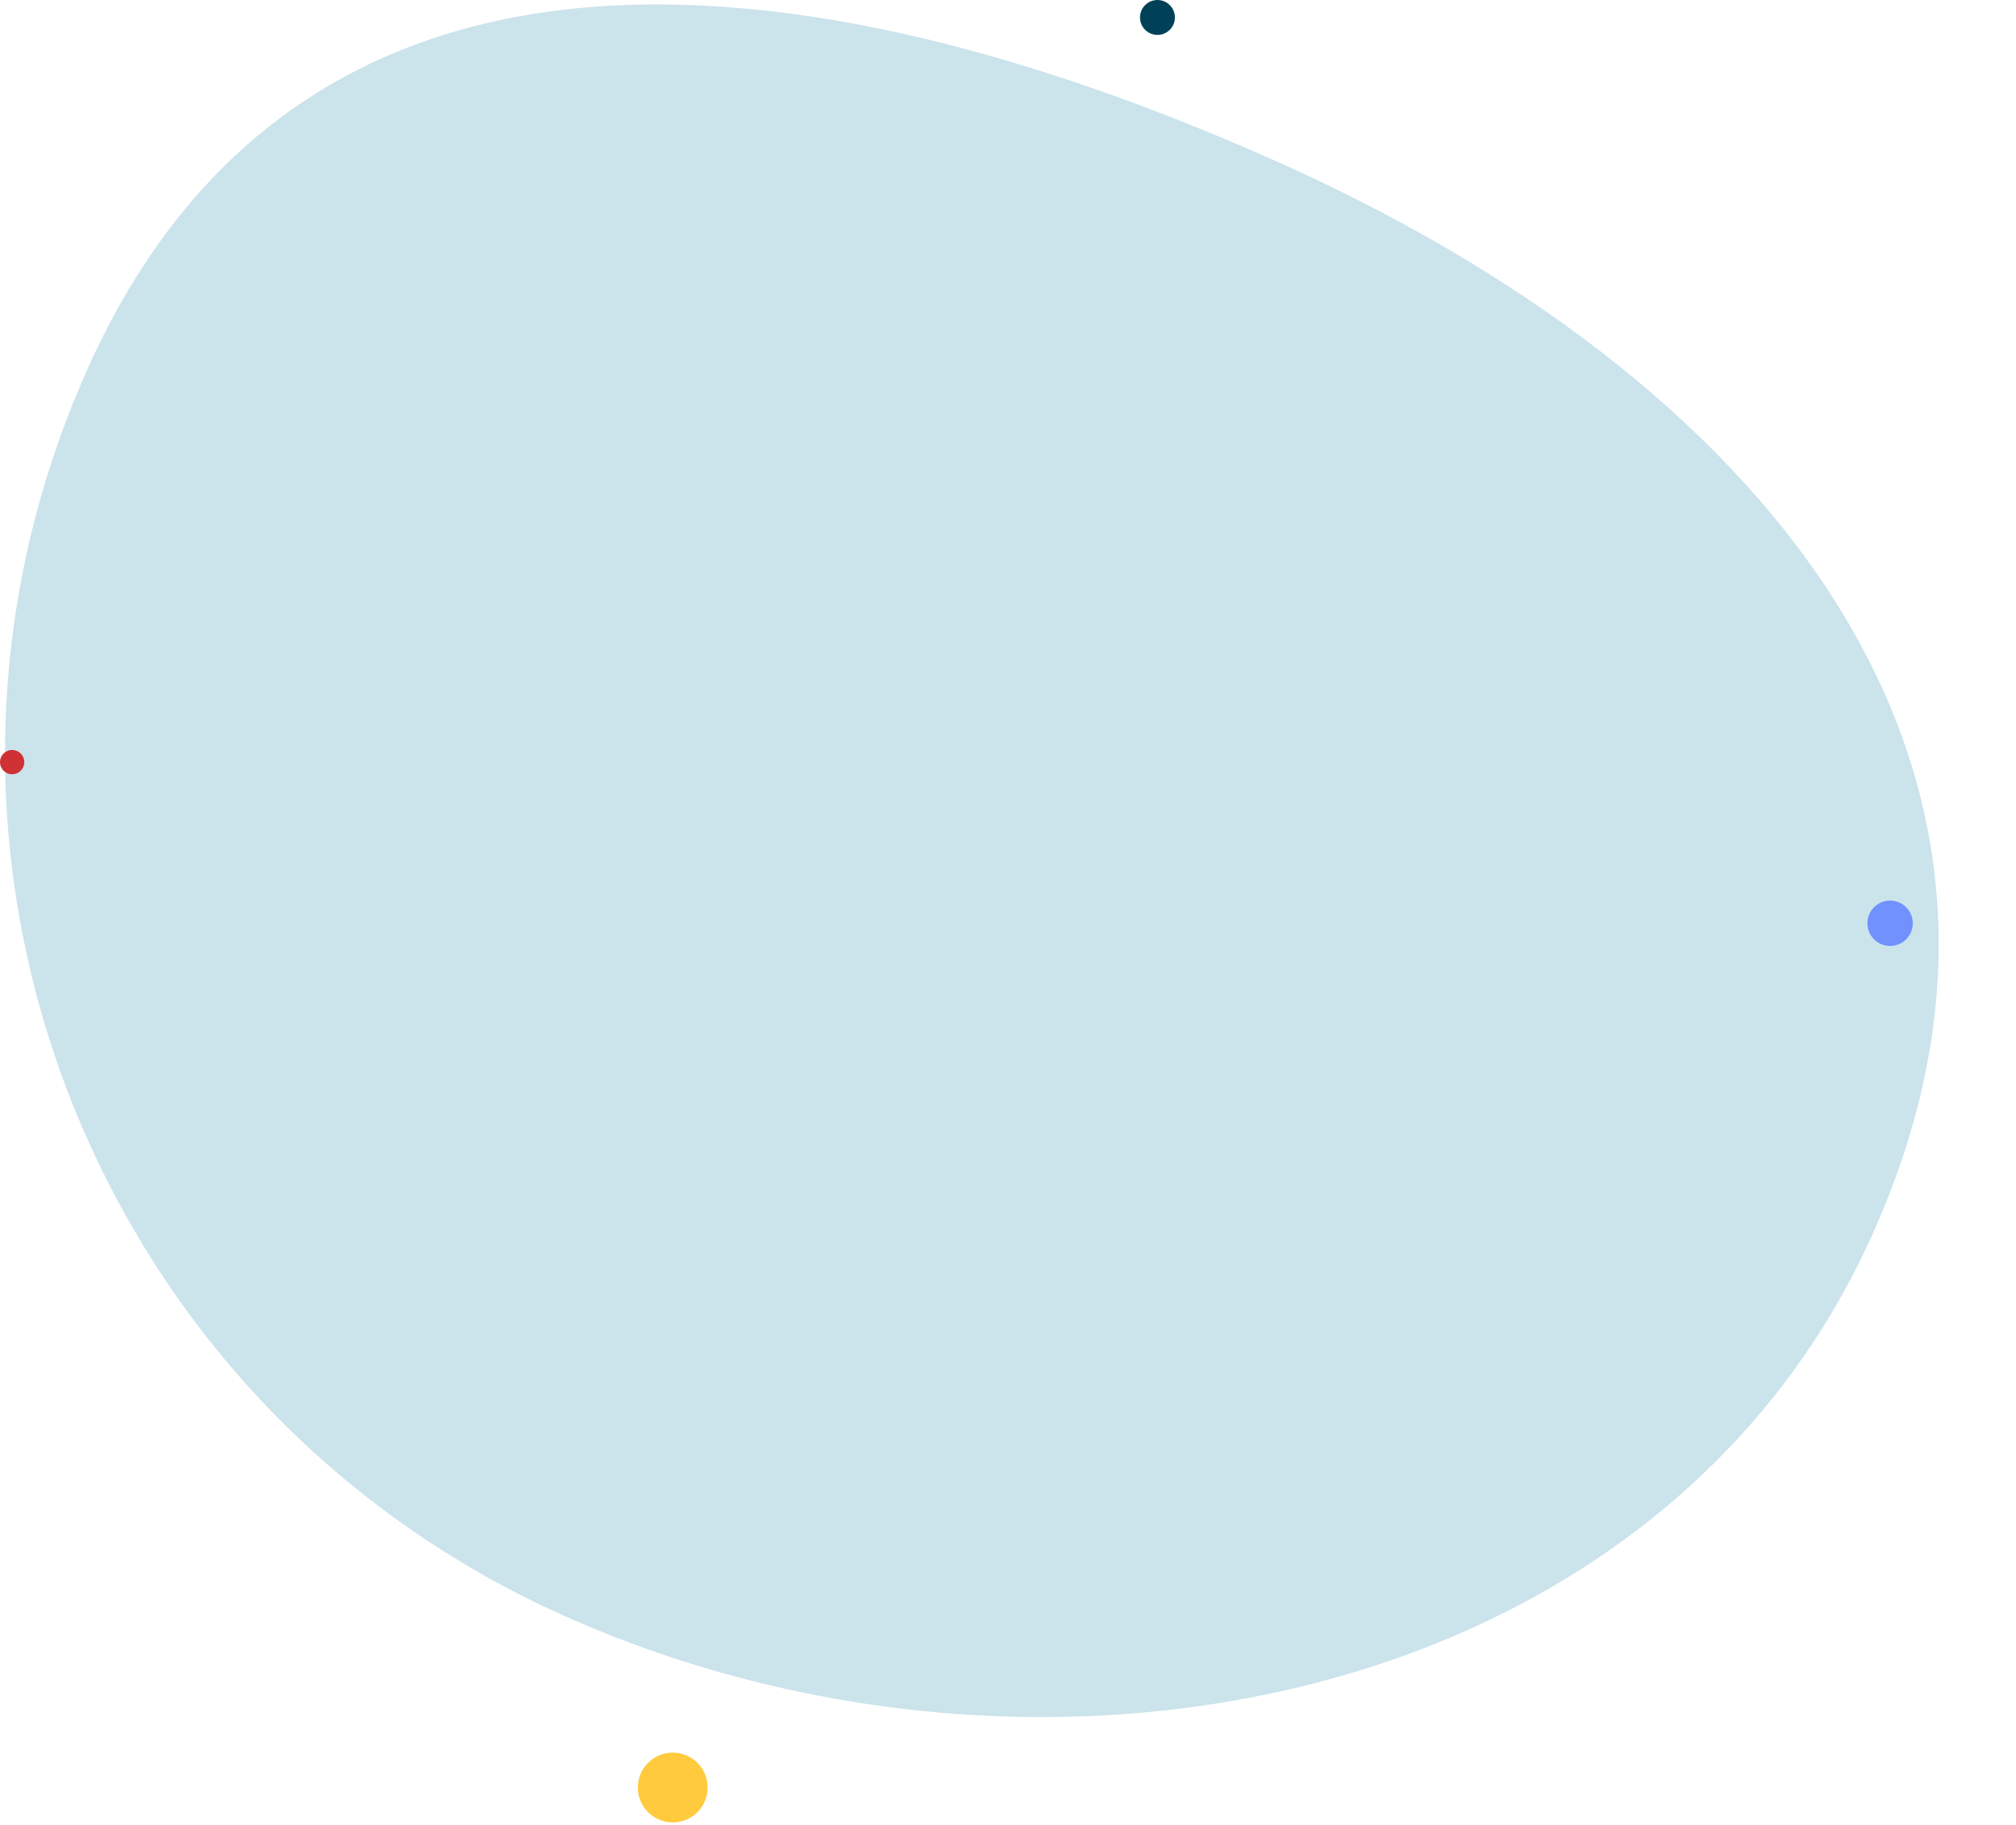 <?xml version="1.0" encoding="UTF-8"?>
<svg width="664px" height="601px" viewBox="0 0 664 601" version="1.1" xmlns="http://www.w3.org/2000/svg" xmlns:xlink="http://www.w3.org/1999/xlink">
    <title>Group 2</title>
    <defs>
        <rect id="path-1" x="0.612" y="0" width="655" height="573"></rect>
    </defs>
    <g id="Page-1" stroke="none" stroke-width="1" fill="none" fill-rule="evenodd">
        <g id="UI_Home_Page" transform="translate(-720, -4096)">
            <g id="8_Energy-Ogre's-service--at-your-fingertips-👍" transform="translate(140, 4078)">
                <g id="Group" transform="translate(580, 0)">
                    <g id="Group-2" transform="translate(0, 18)">
                        <g id="Page-1" stroke="none" stroke-width="1" fill="none" fill-rule="evenodd">
                            <g id="Oval">
                                <mask id="mask-2" fill="white">
                                    <use xlink:href="#path-1"></use>
                                </mask>
                                <g id="path-1"></g>
                                <path d="M186.251,532.357 C343.122,602.2 547.303,562.458 617.093,405.709 C686.882,248.959 577.028,122.857 420.158,53.014 C263.287,-16.829 98.367,-34.676 28.577,122.074 C-41.212,278.824 29.381,462.514 186.251,532.357 Z" id="Path" fill="#CBE3EB" fill-rule="nonzero" mask="url(#mask-2)"></path>
                            </g>
                        </g>
                        <circle id="Oval" fill="#004157" cx="381.224" cy="5.748" r="5.748"></circle>
                        <circle id="Oval" fill="#FFCA3D" cx="221.579" cy="588.701" r="11.495"></circle>
                        <circle id="Oval" fill="#7191FF" cx="622.528" cy="304.079" r="7.472"></circle>
                        <circle id="Oval" fill="#CF3134" cx="4" cy="251" r="4"></circle>
                    </g>
                </g>
            </g>
        </g>
    </g>
</svg>